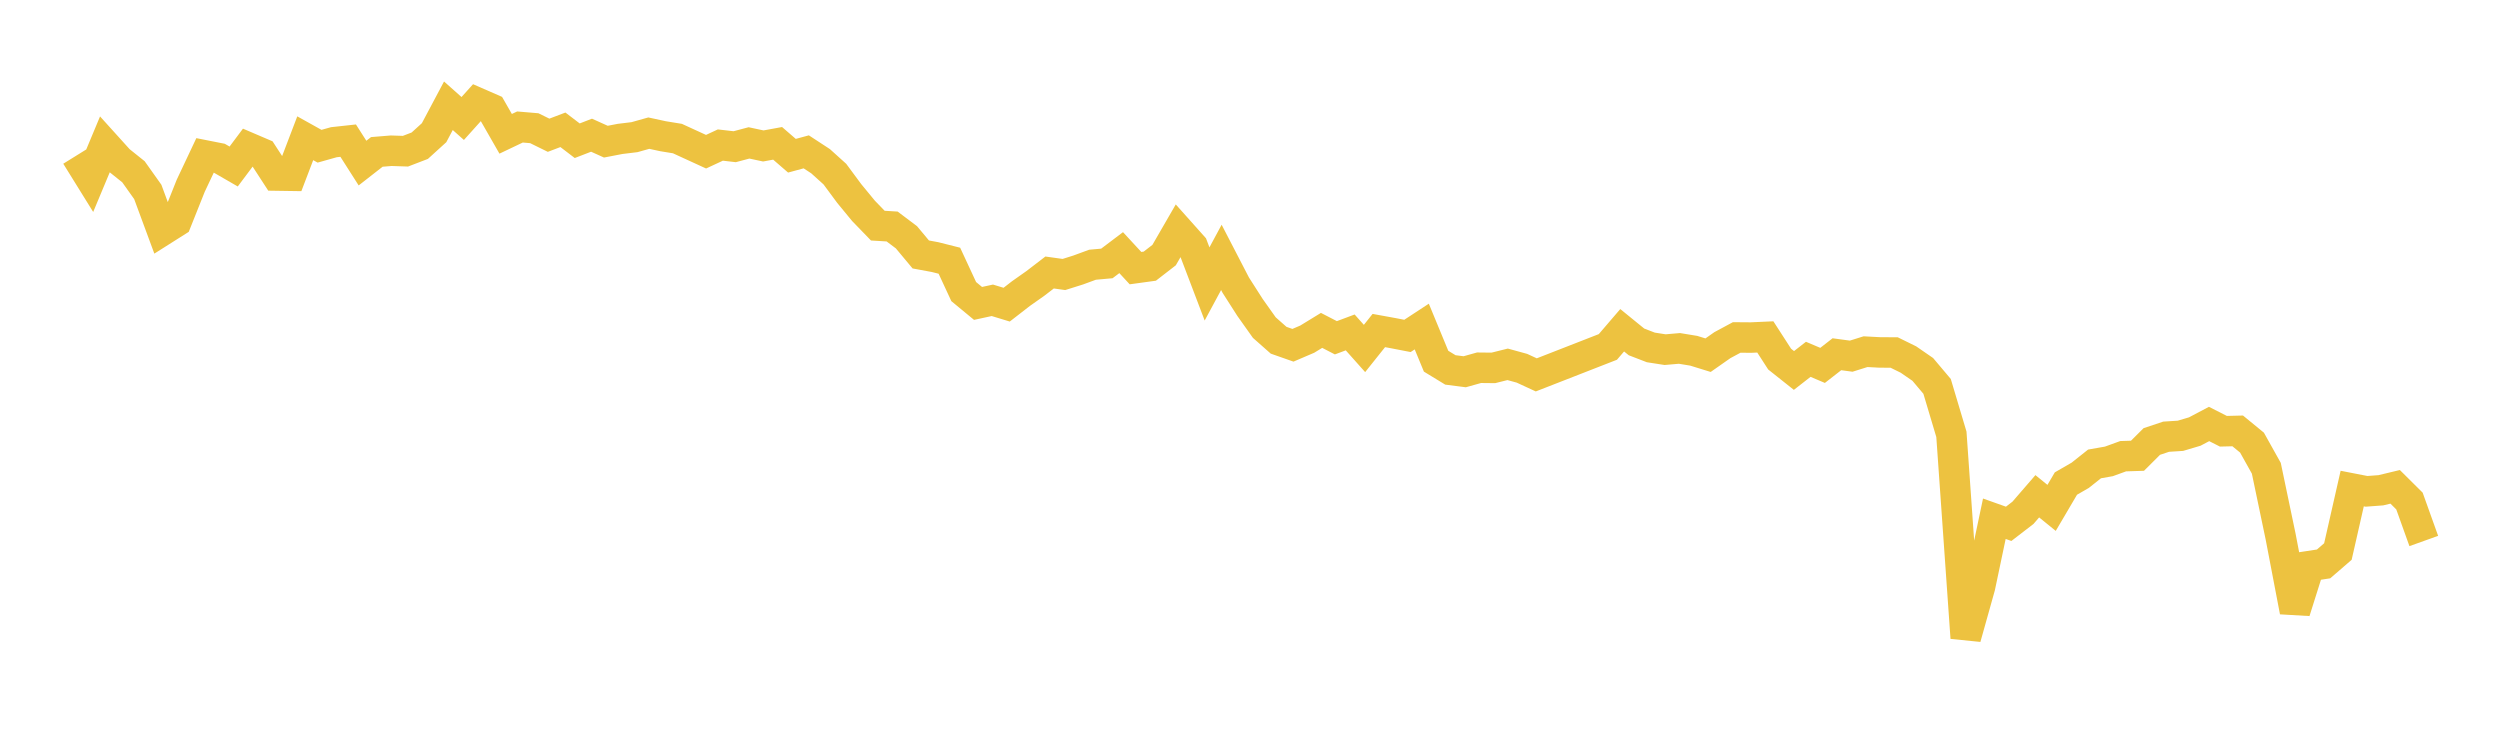<svg width="164" height="48" xmlns="http://www.w3.org/2000/svg" xmlns:xlink="http://www.w3.org/1999/xlink"><path fill="none" stroke="rgb(237,194,64)" stroke-width="2" d="M5,10.213L5.939,11.727L6.878,9.478L7.817,10.517L8.756,11.269L9.695,12.591L10.634,15.132L11.573,14.538L12.512,12.185L13.451,10.195L14.39,10.381L15.329,10.923L16.268,9.668L17.207,10.07L18.146,11.516L19.085,11.53L20.024,9.069L20.963,9.593L21.902,9.329L22.841,9.226L23.78,10.699L24.72,9.965L25.659,9.888L26.598,9.919L27.537,9.558L28.476,8.705L29.415,6.938L30.354,7.773L31.293,6.729L32.232,7.139L33.171,8.778L34.11,8.331L35.049,8.41L35.988,8.872L36.927,8.515L37.866,9.232L38.805,8.869L39.744,9.293L40.683,9.112L41.622,8.998L42.561,8.734L43.5,8.937L44.439,9.09L45.378,9.521L46.317,9.952L47.256,9.515L48.195,9.624L49.134,9.374L50.073,9.575L51.012,9.403L51.951,10.216L52.89,9.961L53.829,10.575L54.768,11.422L55.707,12.691L56.646,13.833L57.585,14.802L58.524,14.859L59.463,15.566L60.402,16.692L61.341,16.866L62.28,17.103L63.22,19.128L64.159,19.904L65.098,19.7L66.037,19.986L66.976,19.258L67.915,18.596L68.854,17.876L69.793,18.007L70.732,17.711L71.671,17.366L72.61,17.282L73.549,16.573L74.488,17.589L75.427,17.46L76.366,16.733L77.305,15.108L78.244,16.16L79.183,18.627L80.122,16.884L81.061,18.698L82,20.167L82.939,21.49L83.878,22.32L84.817,22.65L85.756,22.248L86.695,21.673L87.634,22.158L88.573,21.807L89.512,22.86L90.451,21.683L91.39,21.854L92.329,22.036L93.268,21.421L94.207,23.694L95.146,24.267L96.085,24.387L97.024,24.124L97.963,24.134L98.902,23.9L99.841,24.158L100.78,24.592L105.476,22.759L106.415,21.665L107.354,22.429L108.293,22.791L109.232,22.937L110.171,22.856L111.11,23.01L112.049,23.3L112.988,22.642L113.927,22.137L114.866,22.144L115.805,22.102L116.744,23.557L117.683,24.303L118.622,23.571L119.561,23.97L120.5,23.238L121.439,23.365L122.378,23.07L123.317,23.12L124.256,23.124L125.195,23.586L126.134,24.234L127.073,25.347L128.012,28.492L128.951,41.841L129.89,38.49L130.829,34.029L131.768,34.363L132.707,33.64L133.646,32.555L134.585,33.318L135.524,31.721L136.463,31.179L137.402,30.433L138.341,30.268L139.28,29.927L140.22,29.897L141.159,28.961L142.098,28.648L143.037,28.588L143.976,28.309L144.915,27.813L145.854,28.29L146.793,28.267L147.732,29.037L148.671,30.719L149.61,35.208L150.549,40.113L151.488,37.136L152.427,36.993L153.366,36.181L154.305,32.049L155.244,32.232L156.183,32.162L157.122,31.936L158.061,32.868L159,35.489"></path></svg>